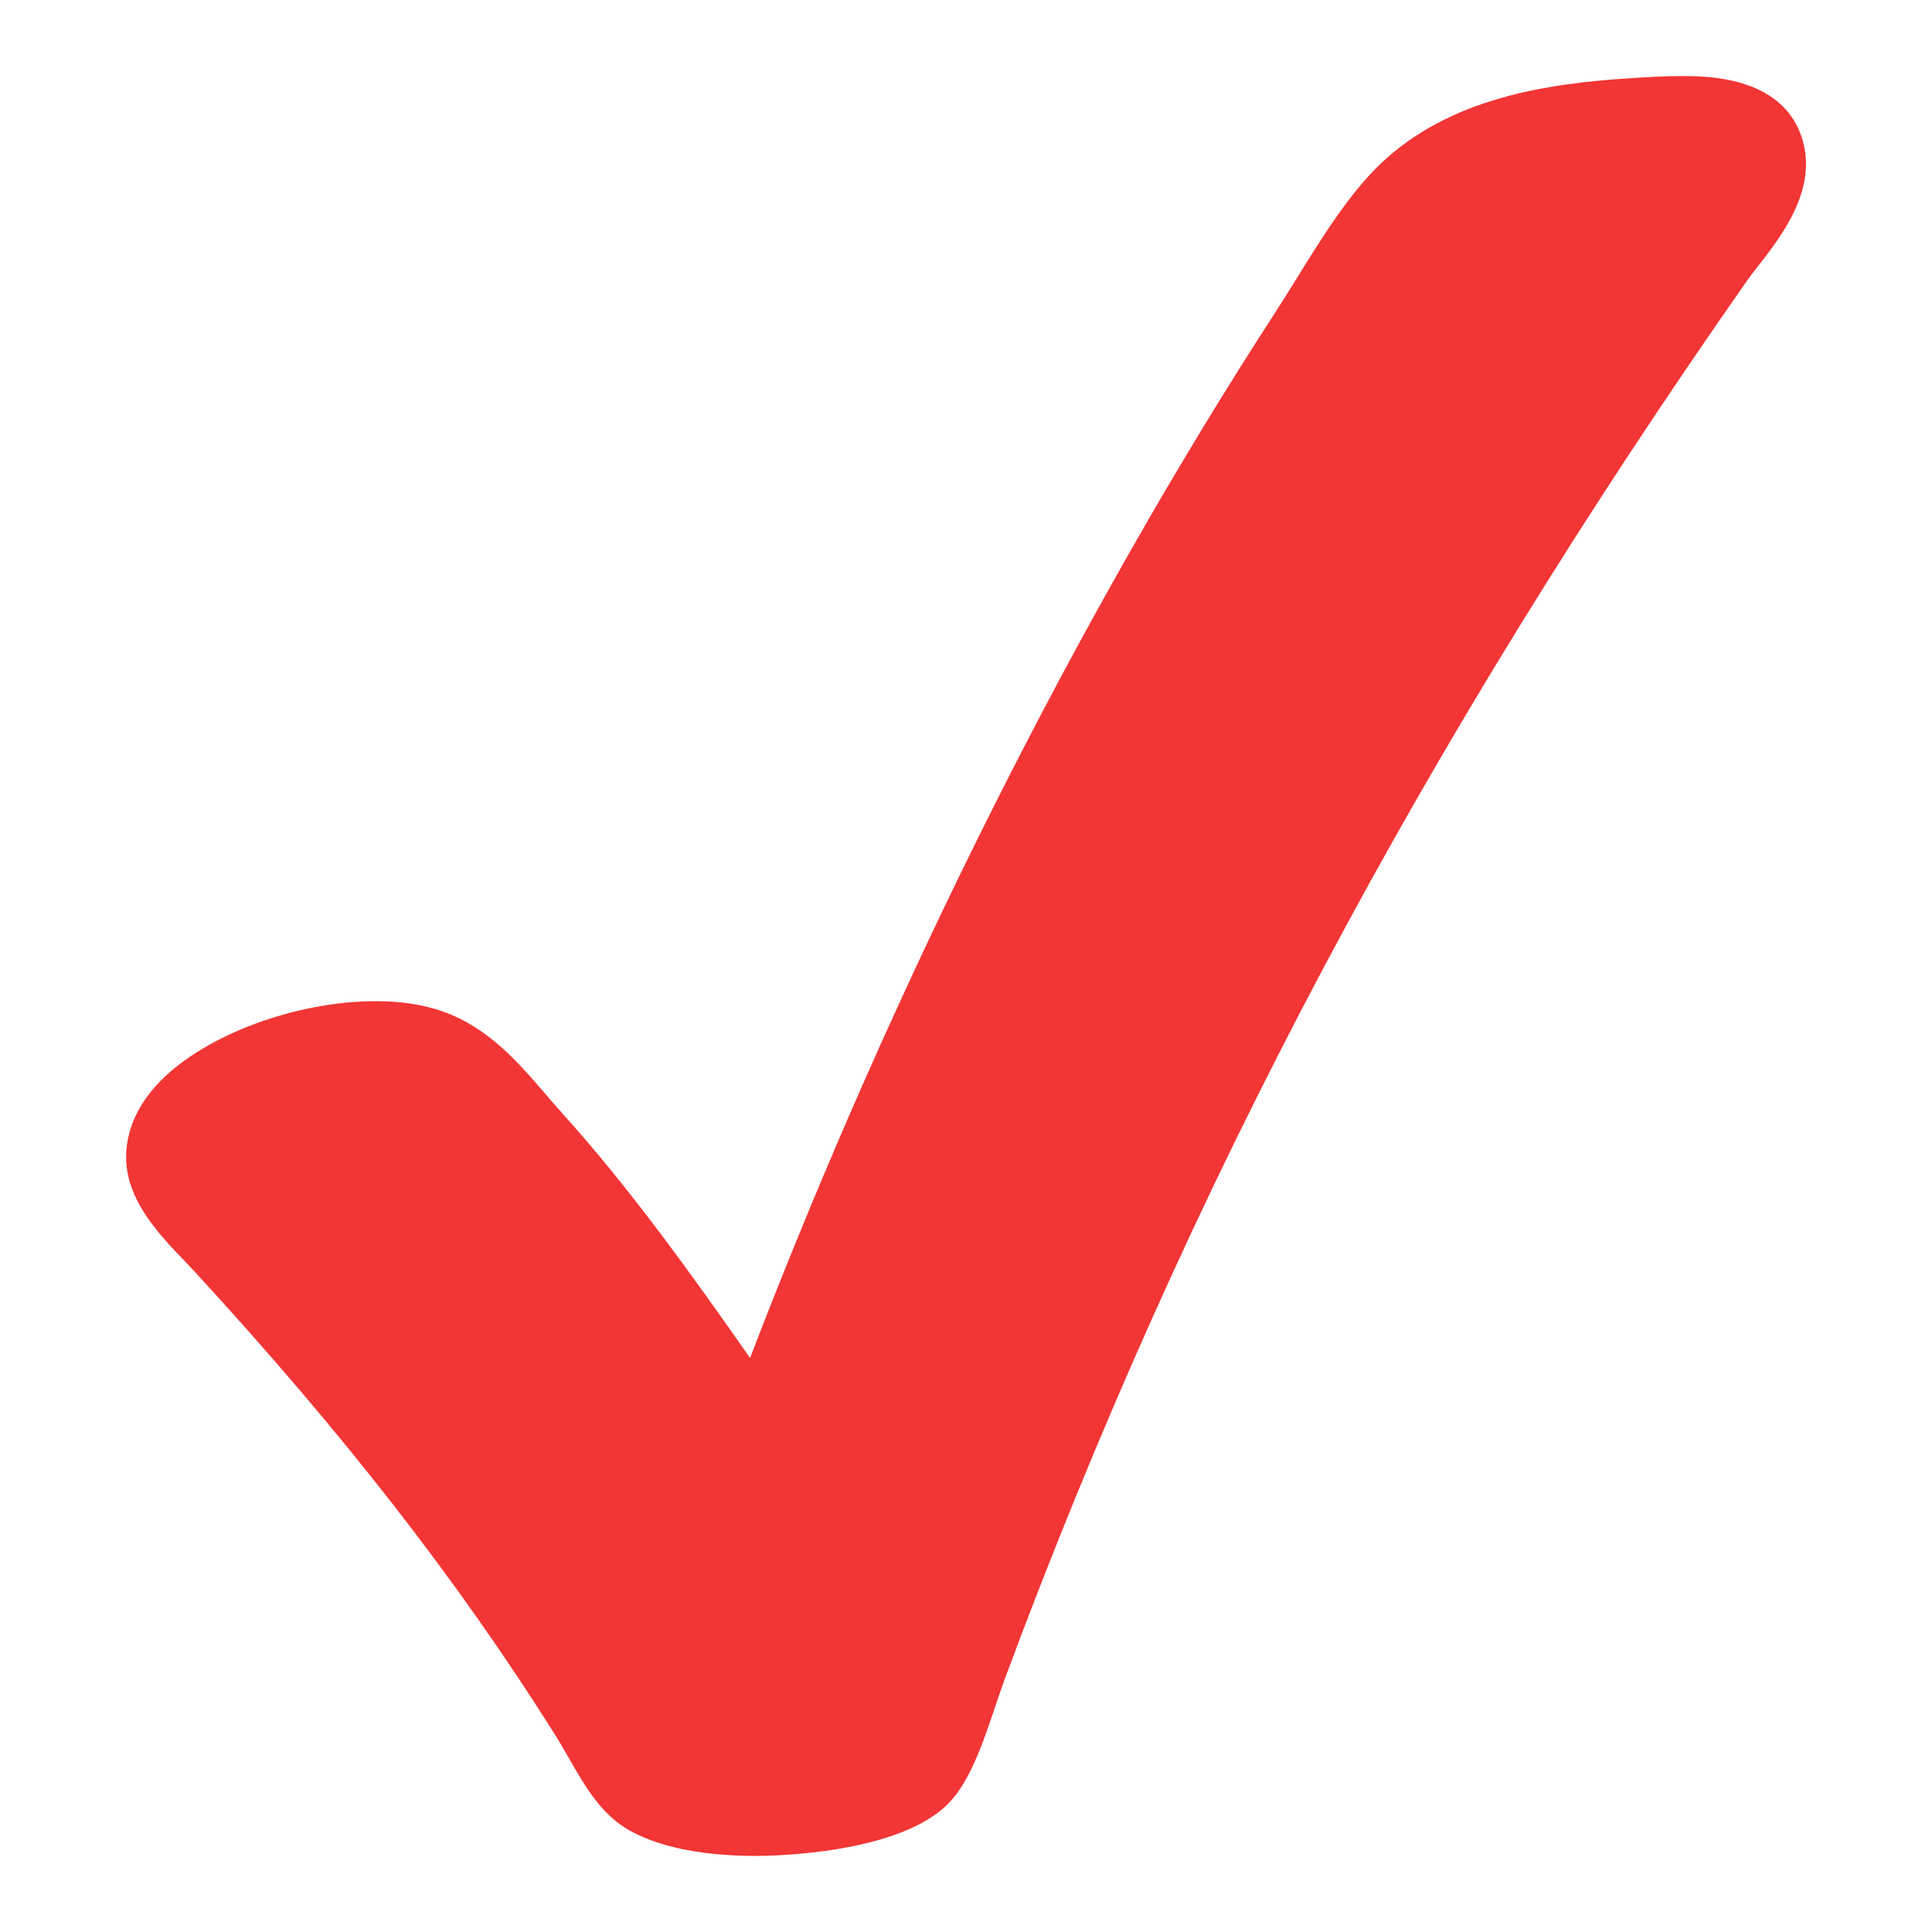 <?xml version="1.0" encoding="utf-8"?>
<!-- Generator: Adobe Illustrator 15.0.0, SVG Export Plug-In . SVG Version: 6.00 Build 0)  -->
<!DOCTYPE svg PUBLIC "-//W3C//DTD SVG 1.1//EN" "http://www.w3.org/Graphics/SVG/1.1/DTD/svg11.dtd">
<svg version="1.1" id="Ebene_1" xmlns="http://www.w3.org/2000/svg" xmlns:xlink="http://www.w3.org/1999/xlink" x="0px" y="0px"
	 width="100px" height="100px" viewBox="0 0 100 100" enable-background="new 0 0 100 100" xml:space="preserve">
<path fill="#F23535" d="M93.221,7.002c-1.092-3.066-4.929-3.066-6.189-3.066c-0.9,0-1.822,0.059-2.563,0.105
	c-4.434,0.281-9.449,1.03-13.036,4.46c-1.61,1.543-2.989,3.767-4.323,5.917c-0.379,0.611-0.752,1.214-1.121,1.782
	C55.811,31.878,46.251,50.93,38.823,70.287c-3.041-4.339-6.203-8.772-9.799-12.753c-0.26-0.289-0.52-0.592-0.782-0.897
	c-1.387-1.617-2.96-3.45-5.323-4.285c-1.004-0.354-2.171-0.532-3.47-0.532c-4.113,0-8.802,1.739-11.148,4.136
	c-1.503,1.535-1.793,3.04-1.772,4.031c0.046,2.174,1.716,3.916,3.058,5.316c0.179,0.187,0.35,0.364,0.503,0.532
	c7.678,8.351,13.585,15.937,18.588,23.872c0.286,0.454,0.541,0.898,0.782,1.318c0.863,1.503,1.679,2.923,3.174,3.747
	c1.94,1.067,4.596,1.291,6.483,1.291c0.761,0,7.512-0.078,10.046-2.792c1.081-1.158,1.74-3.121,2.378-5.021
	c0.159-0.477,0.313-0.932,0.46-1.329c9.439-25.427,21.655-48.439,38.448-72.424c0.137-0.196,0.314-0.422,0.509-0.671
	C92.241,12.184,94.179,9.701,93.221,7.002z"/>
<g display="none">
	<path display="inline" fill="#FF0000" d="M37.108,13.217c0.598,0.034,1.322,1.032,1.895,1.515c0.399-0.316,0.567-0.862,0.756-1.389
		c4.521,7.184,7.991,15.416,12,23.112c4.775-6.565,9.88-13.466,14.903-20.333c1.91-2.614,3.74-5.726,6.566-7.073
		c-0.179,0.327-0.174,0.835-0.379,1.138c0.697-0.313,1.19-0.832,1.77-1.266c0.152,0.621-0.323,1.696-0.381,2.527
		c1.084-0.309,2.179-1.695,3.41-2.273c-0.075,0.793,0.097,1.336,0.127,2.021c0.937-0.2,1.787-0.486,2.525-0.884
		c-0.197,0.941-1.048,2.32-1.643,3.283c0.835-0.259,1.984-1.299,2.904-1.894c0.203,0.46-0.396,1.198-0.506,1.769
		c0.297,0.162,0.992-0.354,1.266-0.631c-0.104,0.654-0.959,1.648-1.266,2.524c0.69-0.151,1.077-0.606,1.77-0.759
		c-7.956,11.452-16.77,22.047-24.375,33.848c2.615,5.14,5.479,9.973,8.336,14.778c2.859,4.81,6.179,9.385,8.336,14.776
		c-0.477-0.026-0.611-0.397-1.01-0.506c0.072,0.603,0.38,0.97,0.378,1.644c-0.41-0.074-0.587,0.084-0.884,0.125
		c0.168,0.676,0.34,1.346,0.506,2.021c-0.627,0.107-1.803-1.389-2.652-1.896c0.268,1.08,0.531,2.166,0.76,3.283
		c-0.449-0.268-1.015-0.416-1.392-0.756c-0.269,0.656-0.509,1.346-0.631,2.146c-1.044-0.272-1.864-1.834-2.905-2.525
		c0.184,0.827,0.255,1.768,0.506,2.525c-0.195,0.365-1.07-0.668-1.39-1.01c-0.171,0.082-0.236,0.27-0.253,0.504
		c-0.493-0.012-0.5-0.508-0.758-0.758c-0.293,0.131-0.262,0.58-0.252,1.012c-2.988-3.312-5.209-7.354-7.58-11.24
		c-2.369-3.889-4.551-7.94-6.819-11.872C45.623,68.6,40.943,77.04,36.35,85.711c-1.991,3.758-3.623,7.895-6.314,10.862
		c-0.281-0.354-0.31-0.954-0.38-1.517c-0.893,0.045-1.736,1.873-2.525,2.021c0.287-1.144,0.436-2.427,0.756-3.536
		c-0.937,0.325-2.212,2.08-3.156,2.398c0-0.549,0-1.095,0-1.643c-0.65,0.069-1.75,0.777-2.527,1.137
		c0.177-0.92,0.986-2.295,1.39-3.408c-0.933,0.539-1.774,1.173-2.525,1.894c-0.289-0.587,0.38-1.299,0.378-2.019
		c-0.228-0.262-0.988,0.015-1.263,0.125c0.002-0.885,0.91-1.951,1.263-2.905c-0.818,0.36-1.431,0.929-2.274,1.265
		c7.118-15.152,15.7-28.843,24.629-42.184c-4.858-9.373-10.011-18.45-14.272-28.418c0.455,0.049,0.846,0.164,1.263,0.253
		c-0.372-0.765-0.614-1.66-0.884-2.527c0.599-0.093,0.869,0.143,1.39,0.128c0.134-0.432-0.032-1.652-0.125-2.274
		c0.335-0.212,0.935,0.593,1.388,1.012c0.519,0.478,1.031,0.988,1.516,1.263c-0.385-1.342-0.818-2.634-1.137-4.043
		c0.699,0.44,1.345,0.93,2.021,1.391c0.291-0.34,0.045-1.219,0.128-1.769c0.322-0.193,0.945,0.567,1.388,1.009
		c0.497,0.496,0.918,1.104,1.39,1.391C37.542,14.886,37.493,13.884,37.108,13.217z"/>
</g>
</svg>

